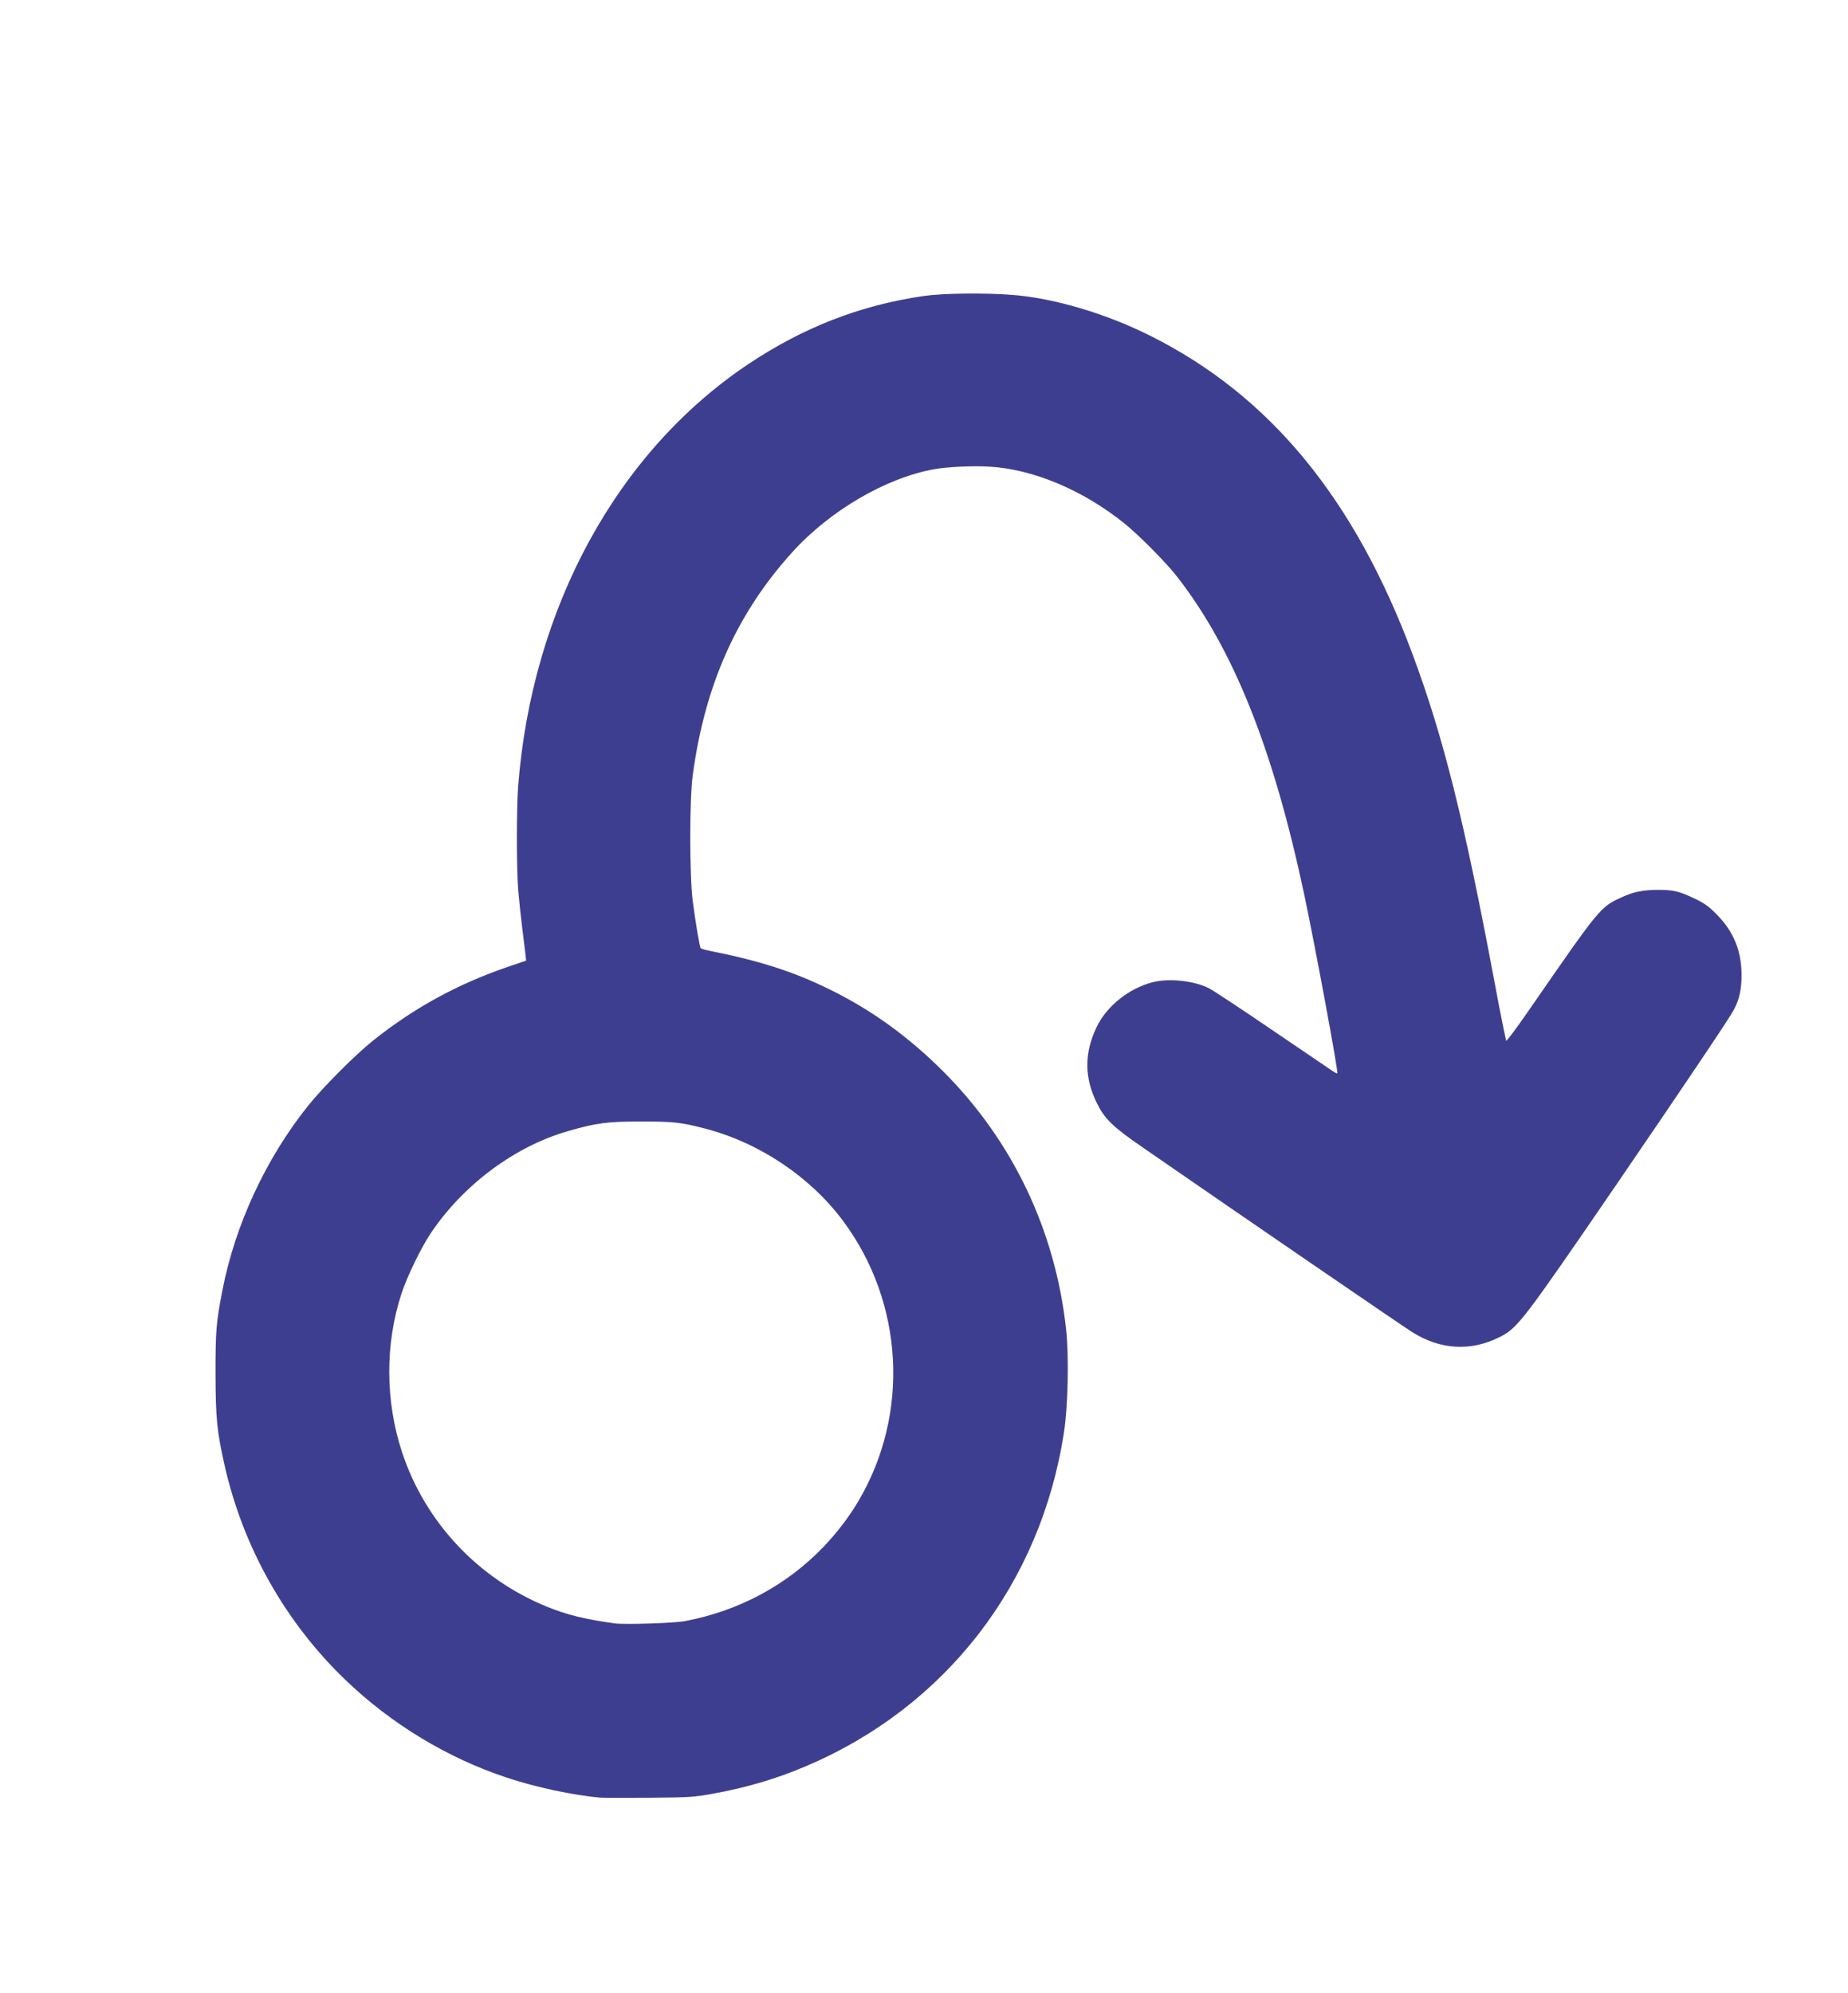<?xml version="1.0" encoding="utf-8"?>
<!DOCTYPE svg PUBLIC "-//W3C//DTD SVG 1.0//EN" "http://www.w3.org/TR/2001/REC-SVG-20010904/DTD/svg10.dtd">
<svg version="1.0" xmlns="http://www.w3.org/2000/svg" width="1432px" height="1544px" viewBox="0 0 1432 1544" preserveAspectRatio="xMidYMid meet">
 <g fill="#3e3e91" stroke="#3e3e91" stroke-width="1">
  <path d="M465 1392.4 c-20.8 -1.9 -49.7 -8 -72.2 -15.5 -45.6 -15.1 -89.1 -41.3 -124.7 -75.5 -46.5 -44.6 -79.3 -102.7 -93.6 -166.2 -5.9 -26.3 -6.9 -36.2 -7 -70.7 0 -33.6 0.5 -39.6 5.2 -63.9 9.8 -51.2 33.8 -102.9 66.9 -144.1 11.5 -14.2 35.9 -38.7 49.9 -49.9 31.3 -25 64.8 -43.4 103.4 -56.7 l15.3 -5.2 -0.5 -5.1 c-0.3 -2.8 -1.5 -12.3 -2.6 -21.1 -1.1 -8.8 -2.5 -22.1 -3.1 -29.4 -1.3 -17.2 -1.3 -62.9 0 -79.7 10.7 -138.3 76.6 -259.1 178.5 -327.1 42.4 -28.2 85.9 -45.2 135 -52.4 14.8 -2.2 46.9 -2.6 69 -0.9 32.1 2.5 72.3 14.4 106.6 31.6 92.8 46.4 158.4 126.3 203.3 247.3 23.7 63.8 39.8 128.3 63.1 252.6 4.7 25.3 9 46.4 9.4 46.8 0.5 0.5 8 -9.4 16.7 -22 57.4 -83 56.5 -81.9 73.7 -89.8 8.7 -4 16.2 -5.5 27.9 -5.5 11.3 0 16.1 1.1 27.7 6.7 7.8 3.7 10.8 5.9 17 12.2 13 13.1 19.1 28 19.1 46.6 0 11.3 -1.6 18.4 -5.9 26.7 -3.1 6 -37.7 57.5 -90.9 135.3 -72.7 106.1 -76.5 111.1 -90.2 118 -22.3 11.3 -45.9 9.9 -67.5 -3.8 -9.6 -6.1 -128.1 -87.3 -208.4 -142.8 -23.6 -16.2 -29.6 -22.1 -35.7 -34.4 -9.7 -19.7 -9.8 -38.3 -0.2 -58.4 7.7 -16.2 24.9 -29.9 43.3 -34.6 12.3 -3.1 31.5 -1.1 42.7 4.5 3.2 1.5 25.2 16.1 49 32.3 23.8 16.1 45.1 30.6 47.3 32.1 3 2 4.1 2.3 4.3 1.2 0.6 -2.7 -17.6 -100.6 -25.9 -139.6 -24 -112.5 -54.6 -188.9 -98 -245 -8.5 -11 -29.8 -32.6 -41.4 -41.9 -31.9 -25.7 -70.6 -42 -104.5 -44 -12.9 -0.8 -33.1 0.1 -43.3 2 -37.4 6.7 -81 32.2 -110.1 64.4 -43.1 47.6 -67.8 102.8 -77.3 173.1 -2.6 18.8 -2.5 78.1 0 97.7 2.1 16.2 5.3 35.3 6.2 36.6 0.3 0.5 3.1 1.5 6.3 2.1 40 8 65.3 16.1 93.7 30 32.3 15.8 61.1 36.6 88 63.5 53.7 53.7 86.8 123.1 95.1 199.5 2.3 21.1 1.5 59.3 -1.6 79.5 -17.9 117.3 -91.3 212.5 -199.5 258.5 -23.2 9.9 -46.6 16.8 -73.5 21.6 -13.4 2.4 -17.1 2.6 -48 2.9 -18.4 0.1 -35.5 0.1 -38 -0.1z m65.9 -135.8 c41.8 -7.9 79.1 -27.9 107.7 -57.8 10.7 -11.3 19.6 -22.9 27.1 -35.6 39.9 -67.6 35.2 -153.8 -11.8 -217.2 -25.4 -34.3 -65 -60.9 -107 -71.9 -19.2 -5 -24.6 -5.6 -50.4 -5.6 -26.1 0 -34.3 1.1 -56.3 7.4 -41.5 11.9 -81.4 41.6 -106.7 79.2 -7.6 11.3 -18.6 33.9 -22.9 47.2 -12.8 39.3 -12.6 83.1 0.4 122.9 17.9 54.4 59 98.3 112.6 120.2 15.5 6.3 29.1 9.7 52.9 13 7.3 1 46.3 -0.2 54.4 -1.8z"/>
 </g>
</svg>